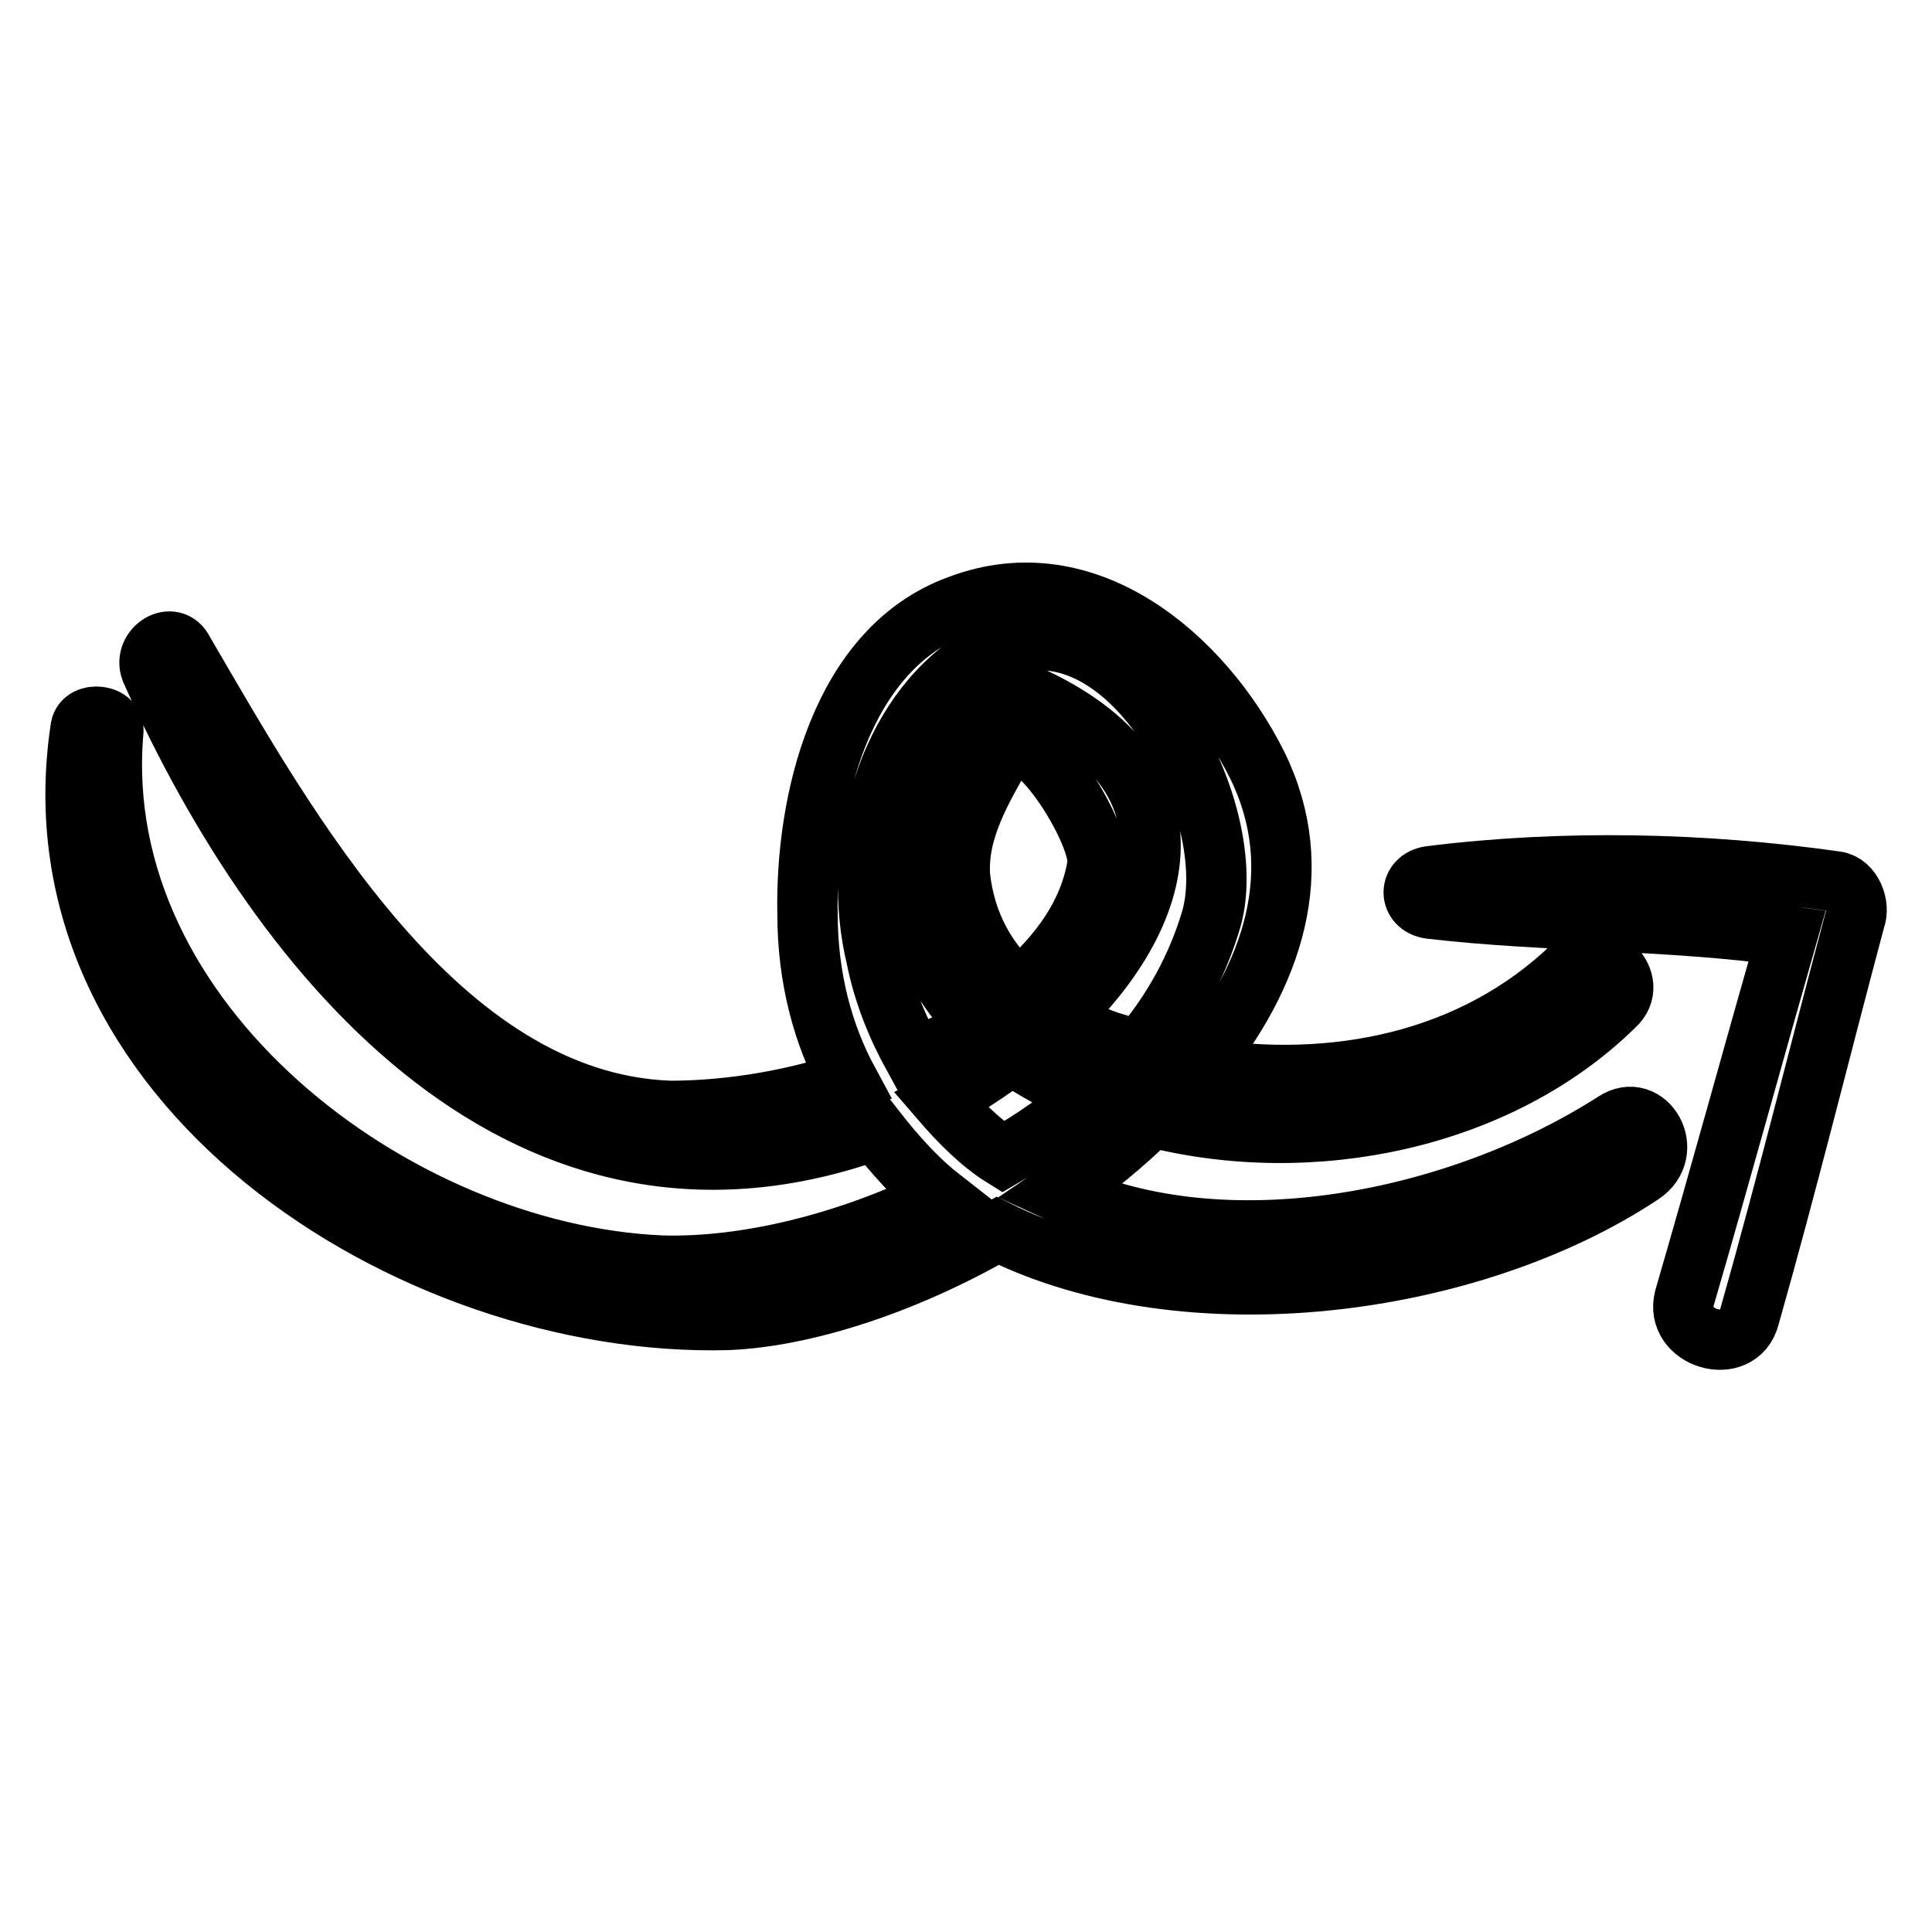 <?xml version="1.0" encoding="utf-8"?>
<!-- Svg Vector Icons : http://www.onlinewebfonts.com/icon -->
<!DOCTYPE svg PUBLIC "-//W3C//DTD SVG 1.1//EN" "http://www.w3.org/Graphics/SVG/1.1/DTD/svg11.dtd">
<svg version="1.1" xmlns="http://www.w3.org/2000/svg" xmlns:xlink="http://www.w3.org/1999/xlink" x="0px" y="0px" viewBox="0 0 256 256" enable-background="new 0 0 256 256" xml:space="preserve">
<g><g><g><g><path stroke-width="8" fill-opacity="0" stroke="#000000"  d="M213.9,148.7c-20.8,13.3-51.6,19.4-73.5,9.3c4.3-2.9,8.6-6.5,12.2-10c21.1,5.4,45.9,0.4,61.3-14.7c3.6-3.2-1.8-8.6-5.4-5.4c-13.3,12.9-31.9,16.5-49.8,13.6c10-12.2,14.7-26.2,7.9-40.1C159.4,87,144,73.8,127.1,80.2c-15.8,5.7-20.4,26.2-20.1,40.9c0,8.6,2.1,16.1,5.4,22.2c-8.6,2.9-17.2,3.9-23.6,3.9c-30.8-1.1-50.9-37.6-64.5-60.9c-1.4-2.9-5.4-0.4-4.3,2.5c17.6,39.4,50.2,77.4,96,60.9c2.5,3.2,5.4,6.5,8.6,9c-12.5,6.1-25.8,9.3-36.9,9c-35.4-1.5-75.9-32.3-72.7-70.6c0.4-2.5-3.9-2.9-4.3-0.7c-7.2,47,43.7,79.6,85.7,78.5c10-0.4,23.3-4.6,35.8-11.8c25.1,12.5,62.7,7.5,85.3-7.5C222.1,152.6,218.2,145.8,213.9,148.7z M116.1,126.8c-3.2-13.3,0.7-30.5,12.2-38.7c19-13.6,36.6,18.3,32.2,33.7c-1.8,6.1-5,12.2-9.7,17.6c-1.1-0.4-2.1-0.7-2.9-1.1c-2.5-0.7-5.4-2.1-7.5-3.6c14.7-14,19.7-33.3-6.8-43.7c-1.8-0.7-3.2,0.4-4.3,1.8c-11.5,15.8-11.1,31.5,0.4,43c-2.5,1.8-5.4,3.2-8.6,4.3C118.9,136.1,117.1,131.8,116.1,126.8z M127.2,116.1c-0.4-6.1,2.9-11.5,5.7-16.5c3.2-5.4,13.3,11.1,12.5,15.1c-1.1,6.5-5,11.8-10.4,16.5C130.8,127.5,127.9,122.5,127.2,116.1z M124.7,145.8c3.2-1.8,6.5-3.9,9.3-6.1c2.1,1.4,4.6,2.9,7.5,4.3c1.1,0.4,1.8,0.7,2.9,1.1c-3.6,3.2-7.2,5.7-11.5,8.2C130,151.5,127.2,148.7,124.7,145.8z"/><path stroke-width="8" fill-opacity="0" stroke="#000000"  d="M243.3,116.8c-17.6-2.5-36.2-2.9-53.8-0.7c-2.9,0.4-2.9,3.9,0,4.3c15.4,1.8,31.5,1.4,47.3,3.6c-4.6,16.1-9,32.2-13.6,48c-1.4,5.4,7.2,7.9,8.6,2.5c5-17.6,9.3-35.1,14-52.7C246.5,120,245.4,117.1,243.3,116.8z"/></g></g><g></g><g></g><g></g><g></g><g></g><g></g><g></g><g></g><g></g><g></g><g></g><g></g><g></g><g></g><g></g></g></g>
</svg>